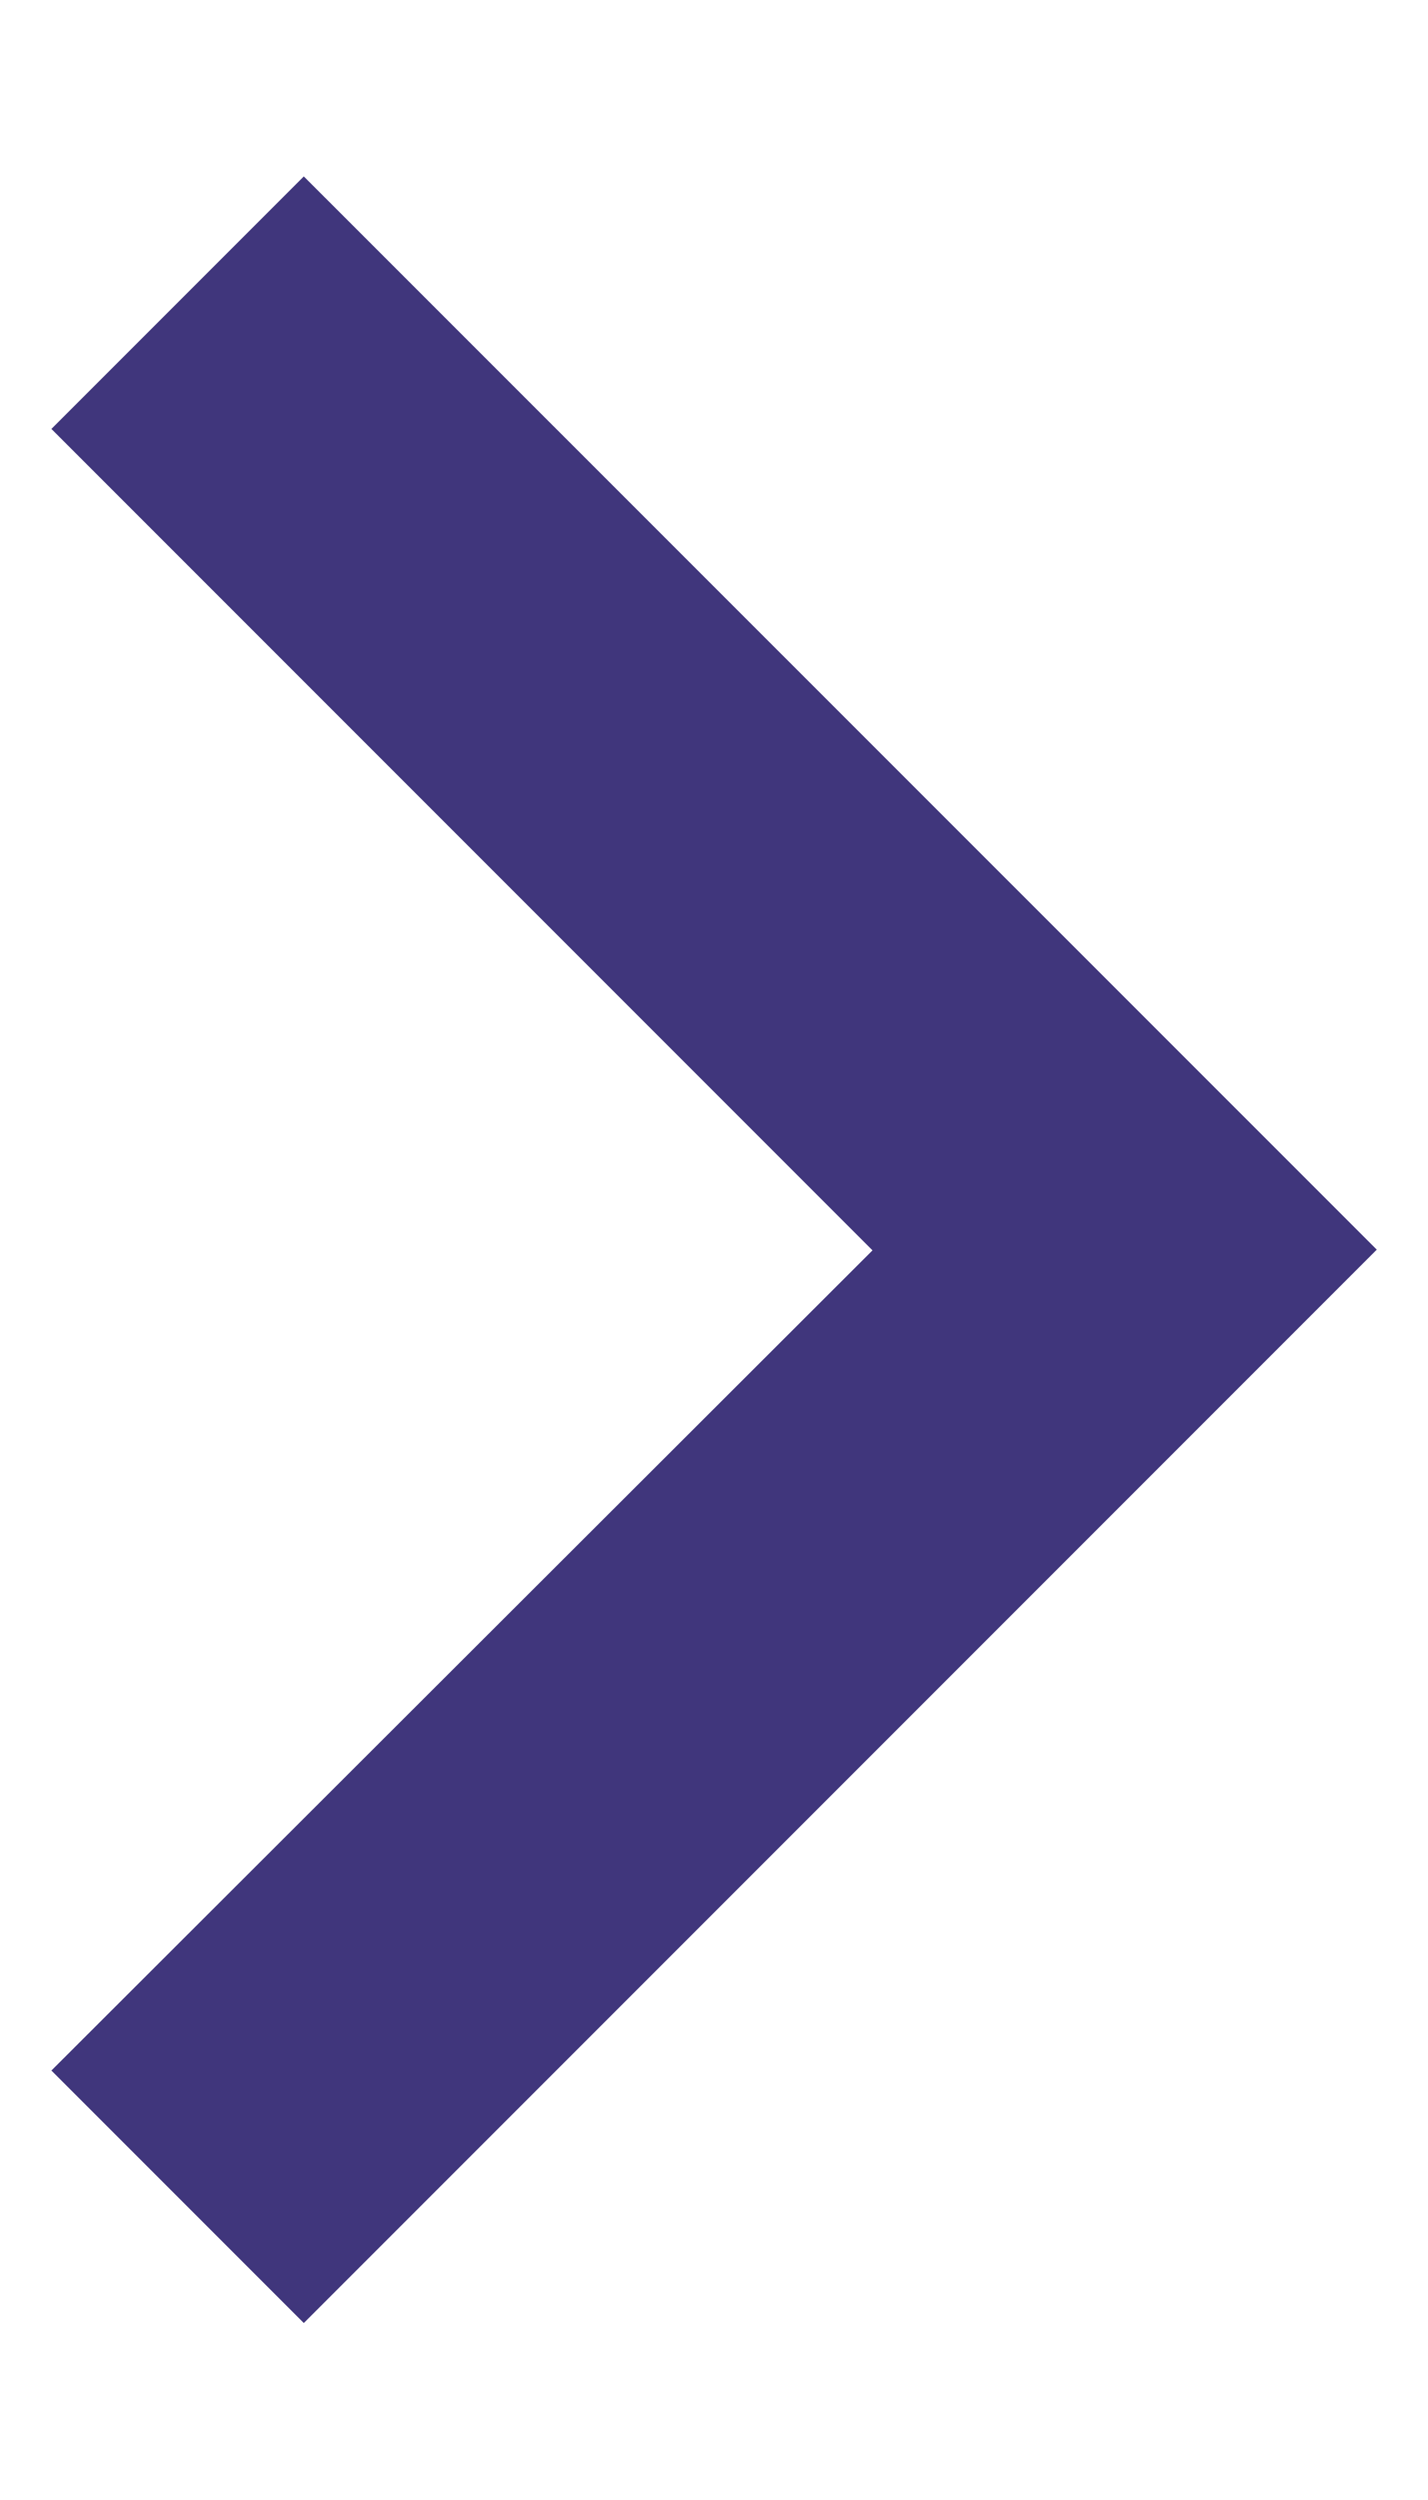 <svg width="8" height="14" viewBox="0 0 8 14" fill="none" xmlns="http://www.w3.org/2000/svg">
<path d="M7.713 6.998L1.702 0.988L0.288 2.402L4.888 7.002L0.288 11.595L1.702 13.009L7.713 6.998Z" fill="#40367C"/>
</svg>

